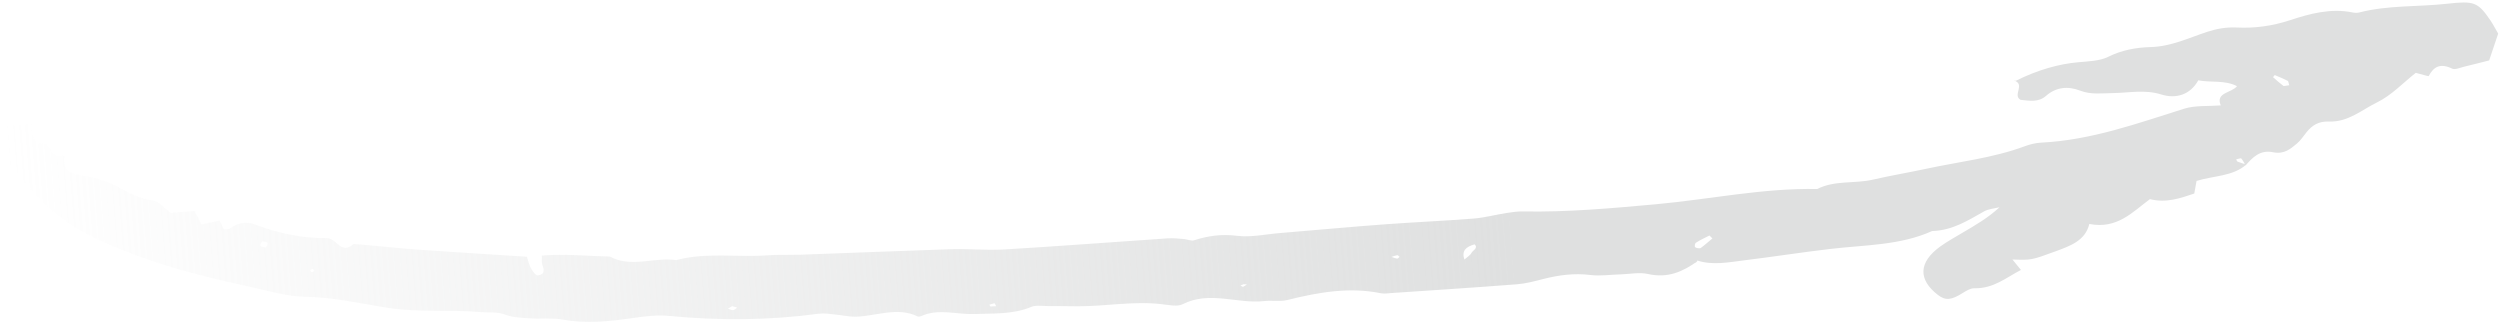 <svg width="379" height="49" viewBox="0 0 379 49" fill="none" xmlns="http://www.w3.org/2000/svg">
<path d="M305.597 12.249C308.913 10.585 312.185 9.681 315.094 9.434C316.611 9.294 318.318 9.248 319.565 8.632C321.61 7.607 323.781 7.201 325.978 7.138C329.159 7.064 331.828 5.731 334.633 4.821C336.149 4.335 337.478 4.102 339.09 4.171C341.821 4.305 344.462 3.949 347.14 3.07C350.146 2.079 353.342 1.203 356.686 1.895C357.002 1.957 357.392 1.97 357.696 1.882C362.039 0.765 366.57 1.062 370.988 0.567C375.047 0.122 375.628 0.272 377.559 3.108C377.97 3.725 378.305 4.37 378.724 5.095C378.283 6.427 377.82 7.805 377.356 9.161C376.085 9.476 374.841 9.811 373.594 10.102C372.985 10.258 372.182 10.602 371.779 10.416C369.975 9.54 368.955 10.073 368.188 11.54C368.165 11.585 367.052 11.26 366.232 11.042C364.327 12.532 362.584 14.442 360.312 15.549C358.041 16.656 355.984 18.525 353.1 18.425C351.463 18.357 350.529 19.014 349.7 20.009C349.202 20.61 348.813 21.268 348.204 21.77C347.231 22.581 346.285 23.412 344.628 23.086C342.6 22.66 341.478 23.894 340.43 25.079C340.221 24.727 340.062 24.35 339.778 24.026C339.72 23.944 339.267 24.109 339.011 24.151C339.072 24.276 339.113 24.467 339.219 24.502C339.648 24.685 340.098 24.802 340.549 24.94C338.488 26.766 335.524 26.629 332.996 27.431C332.886 28.024 332.799 28.572 332.652 29.34C330.556 30.044 328.388 30.819 325.93 30.187C323.26 32.169 320.949 34.772 316.74 33.953C316.134 36.488 313.863 37.271 311.647 38.092C307.919 39.464 307.917 39.442 305.085 39.338C305.486 39.826 305.858 40.273 306.375 40.925C304.132 42.073 302.268 43.755 299.31 43.703C298.739 43.683 298.096 44.079 297.577 44.4C295.824 45.51 294.95 45.6 293.793 44.716C290.761 42.377 290.844 39.773 294.129 37.376C295.185 36.623 296.352 35.97 297.491 35.297C299.449 34.15 301.408 33.023 303.123 31.419C302.334 31.61 301.459 31.678 300.813 32.031C298.355 33.412 296.012 34.936 292.91 35.026C288.029 37.222 282.709 37.117 277.473 37.74C273.108 38.252 268.757 38.937 264.394 39.47C262.059 39.76 259.661 40.249 257.323 39.501C257.254 39.614 257.187 39.749 257.064 39.824C256.964 39.875 256.804 39.822 256.674 39.811C256.901 39.728 257.129 39.667 257.356 39.585C255.147 41.163 252.872 42.227 249.813 41.534C248.546 41.243 247.094 41.551 245.724 41.592C244.172 41.626 242.611 41.877 241.12 41.69C238.66 41.384 236.353 41.693 233.99 42.288C232.669 42.628 231.324 42.992 229.959 43.099C223.624 43.591 217.282 43.997 210.916 44.427C210.401 44.467 209.864 44.552 209.364 44.461C204.546 43.472 199.87 44.312 195.168 45.478C194.05 45.759 192.787 45.511 191.631 45.644C187.521 46.094 183.397 44.034 179.259 46.13C178.512 46.513 177.221 46.245 176.228 46.127C171.937 45.595 167.677 46.446 163.401 46.432C161.872 46.421 160.34 46.388 158.838 46.397C157.984 46.398 157.012 46.236 156.335 46.526C153.55 47.695 150.633 47.489 147.714 47.608C145.028 47.708 142.281 46.71 139.63 47.933C139.479 47.988 139.249 48.027 139.115 47.973C136.018 46.461 132.843 47.941 129.688 48.013C128.678 48.027 127.675 47.78 126.657 47.686C125.821 47.599 124.955 47.45 124.134 47.557C116.596 48.576 109.06 48.621 101.569 47.904C99.637 47.709 97.841 47.935 95.971 48.21C92.384 48.727 88.838 49.11 85.237 48.438C83.764 48.163 82.174 48.373 80.638 48.276C79.284 48.187 77.832 48.17 76.657 47.72C75.323 47.218 74.069 47.423 72.765 47.308C68.225 46.904 63.626 47.391 59.064 46.707C54.791 46.065 50.566 45.03 46.106 44.987C43.59 44.945 41.095 44.187 38.618 43.643C32.556 42.318 26.486 40.886 20.776 38.755C16.453 37.143 12.142 35.336 8.718 32.616C6.067 30.506 3.921 27.903 1.831 25.339C0.369 23.527 1.379 21.198 0.67 19.068C2.164 18.952 3.322 18.861 4.713 18.753C4.765 19.42 4.679 19.989 4.874 20.494C5.067 20.976 5.676 21.816 5.855 21.781C7.964 21.249 7.417 24.213 9.494 23.597C9.569 23.569 9.869 23.762 9.85 23.851C9.369 26.658 12.02 26.43 14.025 26.902C15.319 27.212 16.623 27.652 17.732 28.258C19.436 29.186 21.038 30.122 23.183 30.388C24.125 30.51 24.88 31.555 25.869 32.278C26.822 32.204 28.135 32.102 29.526 31.994C29.893 32.723 30.203 33.37 30.514 34.038C31.456 33.835 32.399 33.632 33.316 33.431C33.566 33.974 33.75 34.349 33.909 34.726C34.22 34.724 34.615 34.801 34.786 34.68C35.937 33.811 37.286 33.512 38.621 34.014C42.065 35.326 45.704 36.147 49.482 36.091C51.113 36.072 51.63 38.716 53.619 36.981C55.133 37.123 56.645 37.244 58.159 37.386C59.854 37.535 61.553 37.728 63.246 37.834C68.664 38.214 74.079 38.55 79.885 38.922C80.018 39.301 80.149 39.983 80.457 40.608C80.7 41.066 81.223 41.804 81.531 41.758C82.709 41.58 82.47 40.841 82.205 40.105C82.074 39.747 82.173 39.35 82.152 38.745C85.73 38.446 89.102 38.833 92.475 38.895C95.643 40.662 99.214 38.934 102.517 39.435C107.086 38.214 111.736 39.043 116.322 38.708C118.021 38.576 119.765 38.679 121.47 38.611C129.04 38.347 136.58 38.021 144.152 37.779C146.892 37.696 149.635 37.98 152.368 37.811C160.595 37.323 168.81 36.685 177.006 36.135C177.83 36.071 178.693 36.177 179.527 36.242C180.023 36.29 180.615 36.568 181.018 36.429C183.141 35.744 185.192 35.455 187.546 35.748C189.666 36.016 191.957 35.492 194.171 35.32C199.449 34.888 204.747 34.39 210.028 34.001C214.459 33.678 218.926 33.483 223.356 33.139C225.03 33.008 226.704 32.554 228.368 32.294C229.213 32.164 230.058 32.033 230.888 32.055C237.609 32.182 244.298 31.576 250.987 30.97C259.168 30.226 267.246 28.494 275.497 28.654C278.112 27.303 281.136 27.869 283.885 27.244C286.558 26.625 289.269 26.177 291.945 25.601C296.939 24.52 302.103 23.968 306.913 22.187C307.693 21.889 308.583 21.668 309.409 21.625C317.074 21.246 324.052 18.691 331.134 16.475C332.804 15.956 334.786 16.126 336.666 15.98C335.837 13.989 338.283 14.123 339.133 13.062C337.271 12.103 335.155 12.549 333.261 12.177C332.034 14.393 329.855 15.016 327.65 14.322C325.154 13.542 322.76 14.075 320.328 14.112C318.646 14.135 316.98 14.372 315.351 13.742C313.507 13.019 311.682 13.204 310.179 14.533C309.015 15.554 307.671 15.269 306.314 15.136C305.04 14.413 307.139 12.757 305.281 12.187L305.597 12.249ZM221.999 39.346C222.459 38.942 222.906 38.691 223.062 38.355C223.263 37.95 224.146 37.643 223.555 37.04C222.236 37.402 221.558 38.017 221.999 39.346ZM259.601 36.143C259.461 36.002 259.293 35.842 259.153 35.701C258.455 36.059 257.754 36.373 257.113 36.79C256.939 36.89 256.871 37.35 256.984 37.471C257.125 37.612 257.676 37.699 257.823 37.601C258.437 37.163 258.993 36.644 259.601 36.143ZM347.05 12.922C346.916 12.522 346.926 12.326 346.844 12.268C346.198 11.95 345.527 11.656 344.858 11.383C344.832 11.385 344.595 11.664 344.598 11.707C345.1 12.165 345.626 12.6 346.178 13.034C346.233 13.073 346.46 12.99 347.05 12.922ZM188.506 43.096C188.355 43.151 188.203 43.206 188.054 43.282C188.189 43.358 188.356 43.497 188.457 43.468C188.66 43.408 188.828 43.244 189.026 43.12C188.842 43.091 188.66 43.084 188.506 43.096ZM39.752 36.566C39.64 36.791 39.38 37.114 39.469 37.259C39.585 37.423 40.002 37.455 40.294 37.541C40.404 37.294 40.642 37.016 40.55 36.828C40.485 36.66 40.044 36.651 39.752 36.566ZM110.988 46.415C110.764 46.541 110.566 46.664 110.345 46.811C110.609 46.877 110.88 47.029 111.137 47.01C111.369 46.992 111.56 46.782 111.756 46.637C111.516 46.547 111.252 46.481 110.988 46.415ZM149.988 46.197C150.046 46.279 150.111 46.447 150.164 46.465C150.449 46.465 150.733 46.443 151.016 46.42C150.927 46.276 150.826 45.981 150.775 45.985C150.543 46.003 150.266 46.111 149.988 46.197ZM210.957 38.949C211.248 39.035 211.518 39.165 211.806 39.208C211.911 39.221 212.052 39.037 212.174 38.941C212.062 38.842 211.92 38.679 211.843 38.685C211.536 38.731 211.259 38.839 210.957 38.949ZM47.007 40.914C47.069 41.039 47.108 41.209 47.214 41.244C47.321 41.279 47.493 41.158 47.642 41.081C47.581 40.956 47.516 40.788 47.409 40.753C47.33 40.737 47.158 40.859 47.007 40.914Z" fill="url(#paint0_linear_1032_6543)"/>
<defs>
<linearGradient id="paint0_linear_1032_6543" x1="2.568" y1="43.494" x2="379.432" y2="14.207" gradientUnits="userSpaceOnUse">
<stop stop-color="#DFE0E0" stop-opacity="0"/>
<stop offset="0.6" stop-color="#DFE0E0"/>
</linearGradient>
</defs>
</svg>
